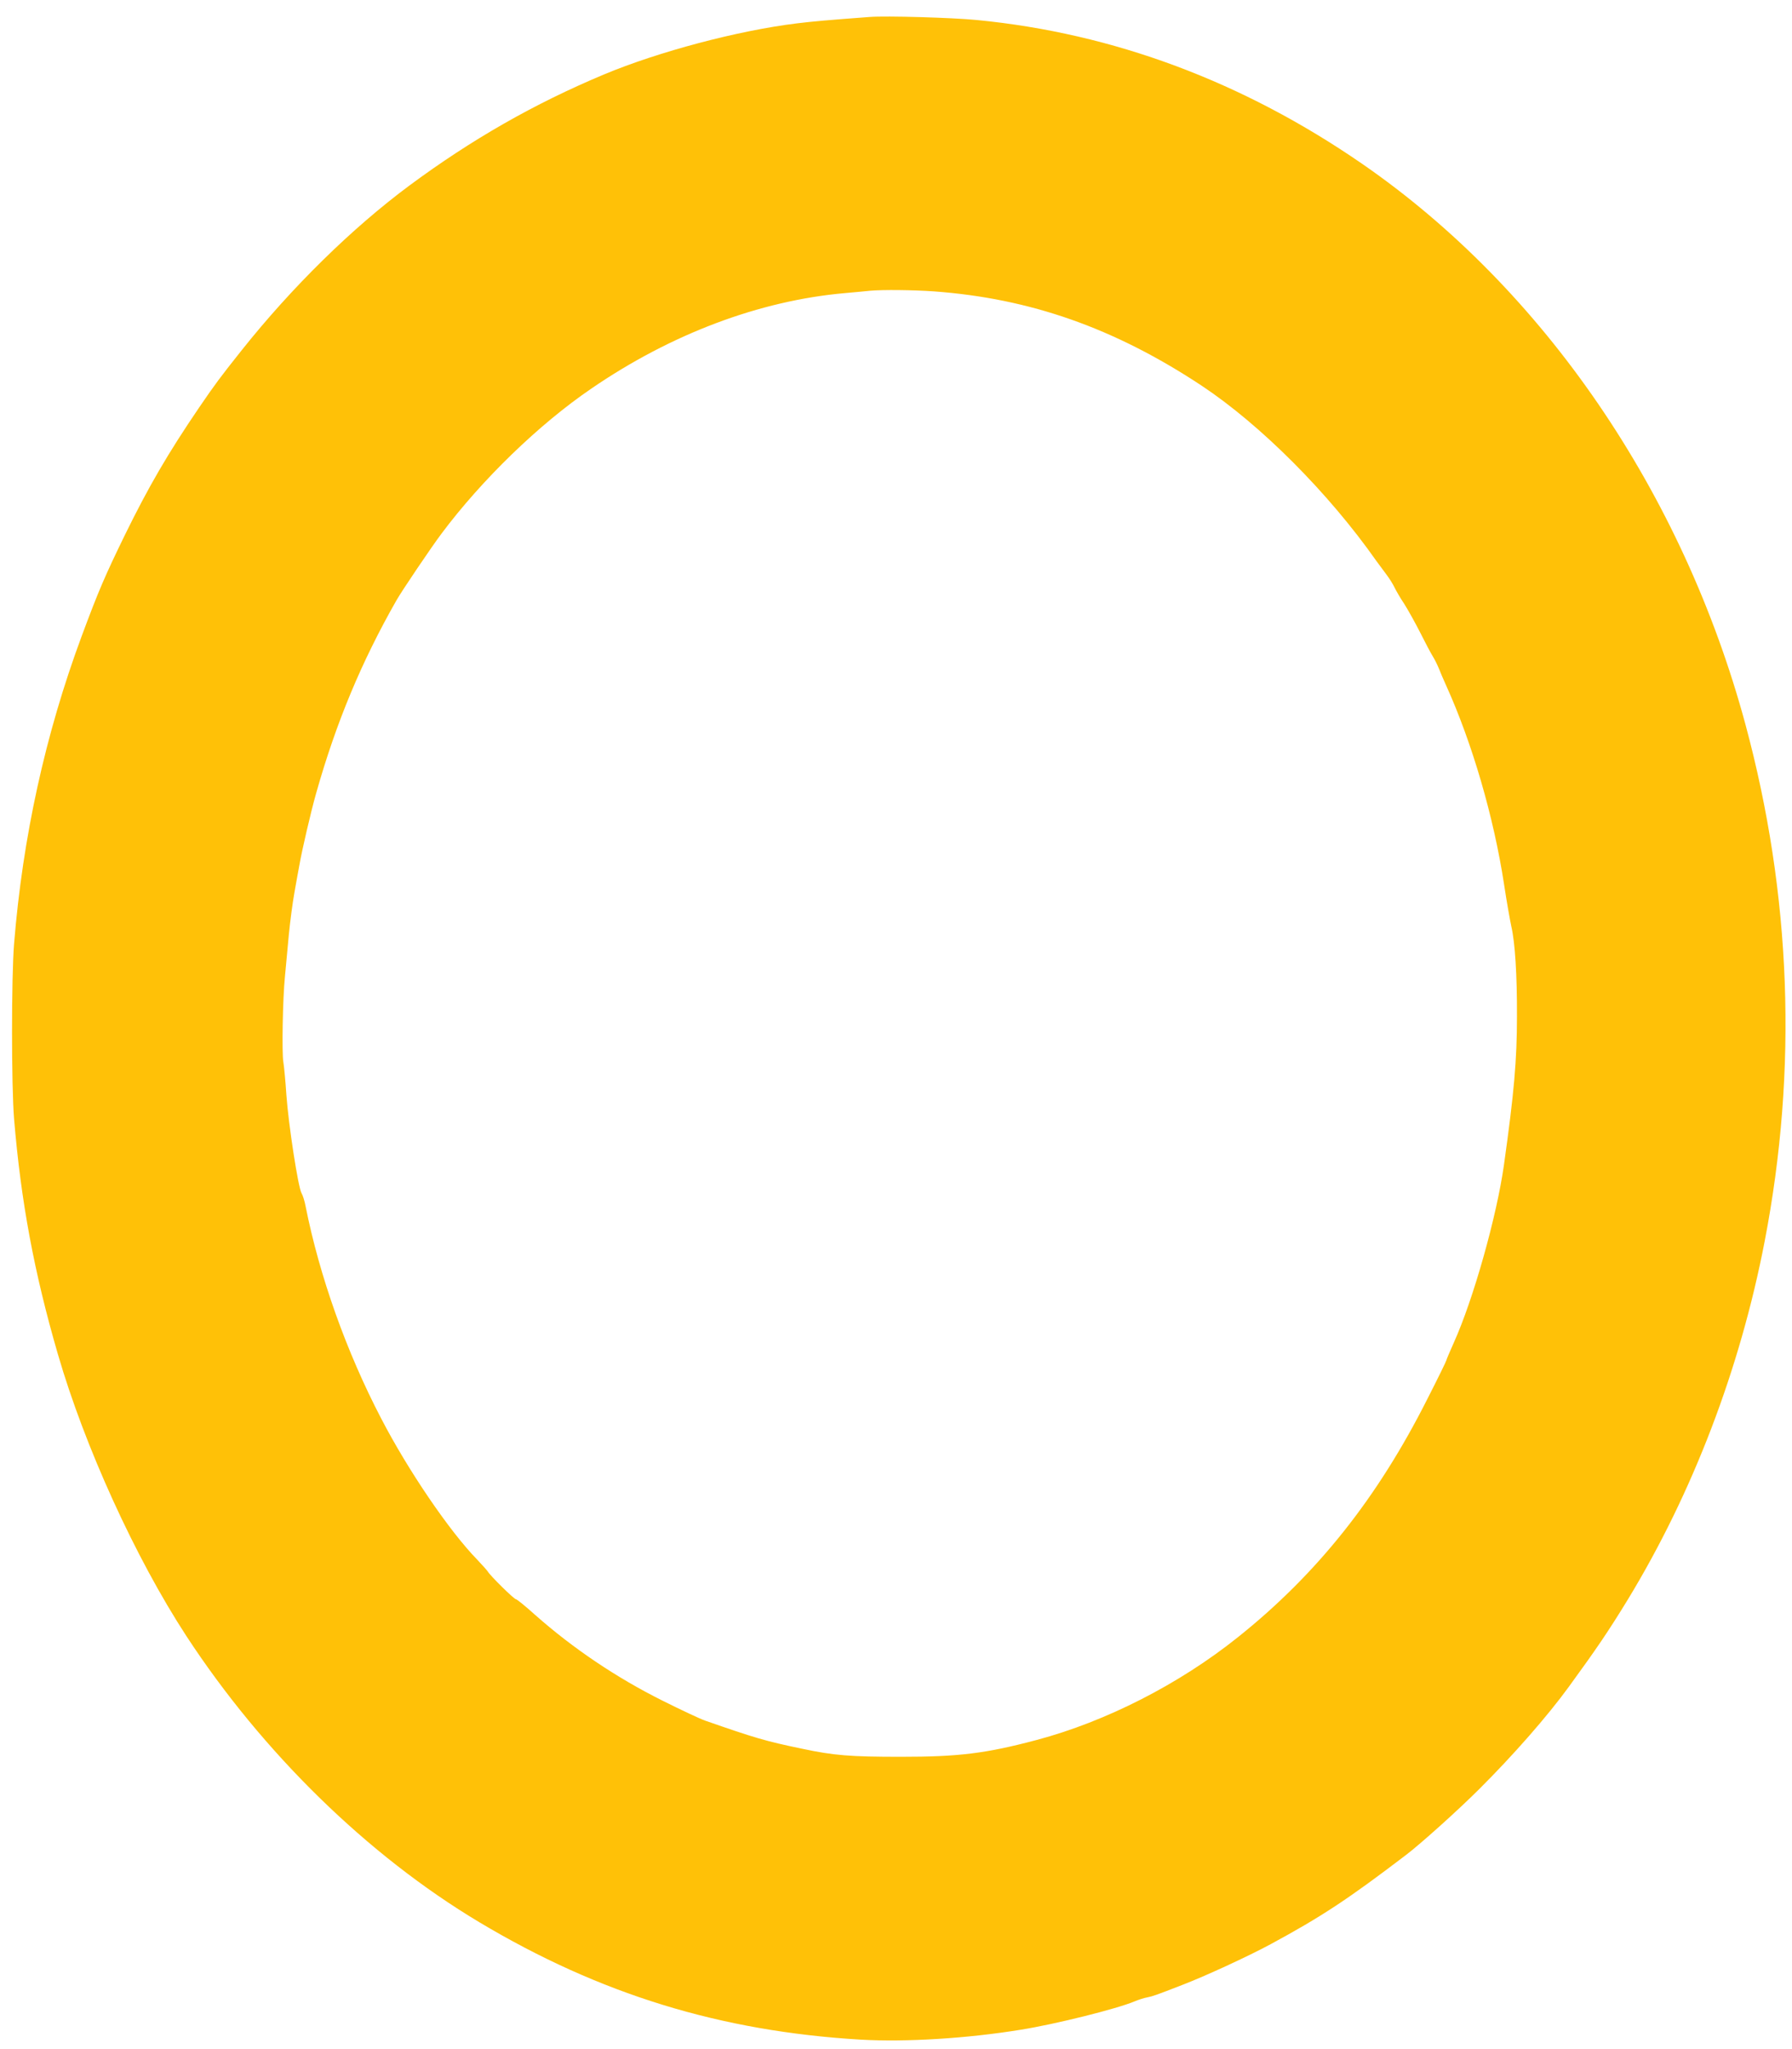 <?xml version="1.0" standalone="no"?>
<!DOCTYPE svg PUBLIC "-//W3C//DTD SVG 20010904//EN"
 "http://www.w3.org/TR/2001/REC-SVG-20010904/DTD/svg10.dtd">
<svg version="1.0" xmlns="http://www.w3.org/2000/svg"
 width="1120pt" height="1280pt" viewBox="0 0 1120 1280"
 preserveAspectRatio="xMidYMid meet">
<g transform="translate(0,1280) scale(0.1,-0.1)"
fill="#ffc107" stroke="none">
<path d="M5435 12694 c-267 -20 -347 -27 -455 -40 -368 -45 -865 -177 -1205
-319 -437 -183 -827 -406 -1215 -693 -361 -268 -734 -634 -1048 -1028 -136
-171 -168 -214 -267 -359 -196 -288 -316 -494 -466 -800 -125 -257 -163 -345
-269 -630 -227 -612 -368 -1254 -422 -1920 -17 -208 -17 -889 0 -1095 43 -516
125 -958 274 -1470 168 -578 484 -1271 803 -1760 477 -729 1133 -1370 1830
-1787 753 -450 1508 -682 2385 -734 280 -16 662 7 1000 62 219 35 602 131 711
177 24 10 60 22 79 25 35 7 55 14 220 78 143 55 408 177 551 254 316 171 481
279 847 558 91 69 329 283 458 412 212 211 426 455 559 638 180 247 248 348
367 542 407 668 703 1442 857 2240 208 1077 167 2167 -120 3230 -392 1449
-1261 2719 -2396 3502 -746 514 -1554 815 -2408 898 -154 15 -567 27 -670 19z
m400 -1714 c604 -44 1130 -229 1675 -589 369 -245 793 -669 1093 -1096 16 -22
44 -60 63 -85 19 -25 41 -61 50 -80 9 -19 36 -66 61 -103 24 -38 69 -119 100
-180 31 -62 66 -128 78 -147 12 -19 29 -54 38 -76 9 -23 29 -70 45 -105 163
-360 298 -821 363 -1247 16 -106 37 -223 45 -260 23 -100 36 -299 35 -562 0
-273 -18 -476 -81 -925 -45 -322 -192 -843 -314 -1113 -25 -56 -46 -105 -46
-109 0 -4 -53 -113 -119 -242 -312 -619 -689 -1093 -1184 -1488 -366 -293
-825 -527 -1258 -642 -320 -85 -488 -105 -849 -105 -314 0 -418 8 -615 50
-232 48 -298 68 -608 176 -32 11 -151 67 -265 124 -291 145 -563 329 -797 536
-60 54 -114 98 -120 98 -12 0 -162 148 -176 173 -5 8 -35 41 -66 74 -173 177
-432 557 -601 883 -217 416 -385 888 -472 1325 -6 33 -18 70 -25 81 -21 33
-82 430 -95 614 -6 91 -15 184 -19 206 -10 53 -4 397 10 534 5 58 16 174 24
258 8 84 24 204 35 265 11 62 25 141 32 177 15 87 72 333 104 445 125 442 283
821 502 1205 32 57 220 335 281 416 252 337 609 683 936 906 499 342 1052 550
1585 597 69 6 141 13 160 15 80 7 264 5 395 -4z"/>
</g>
</svg>
